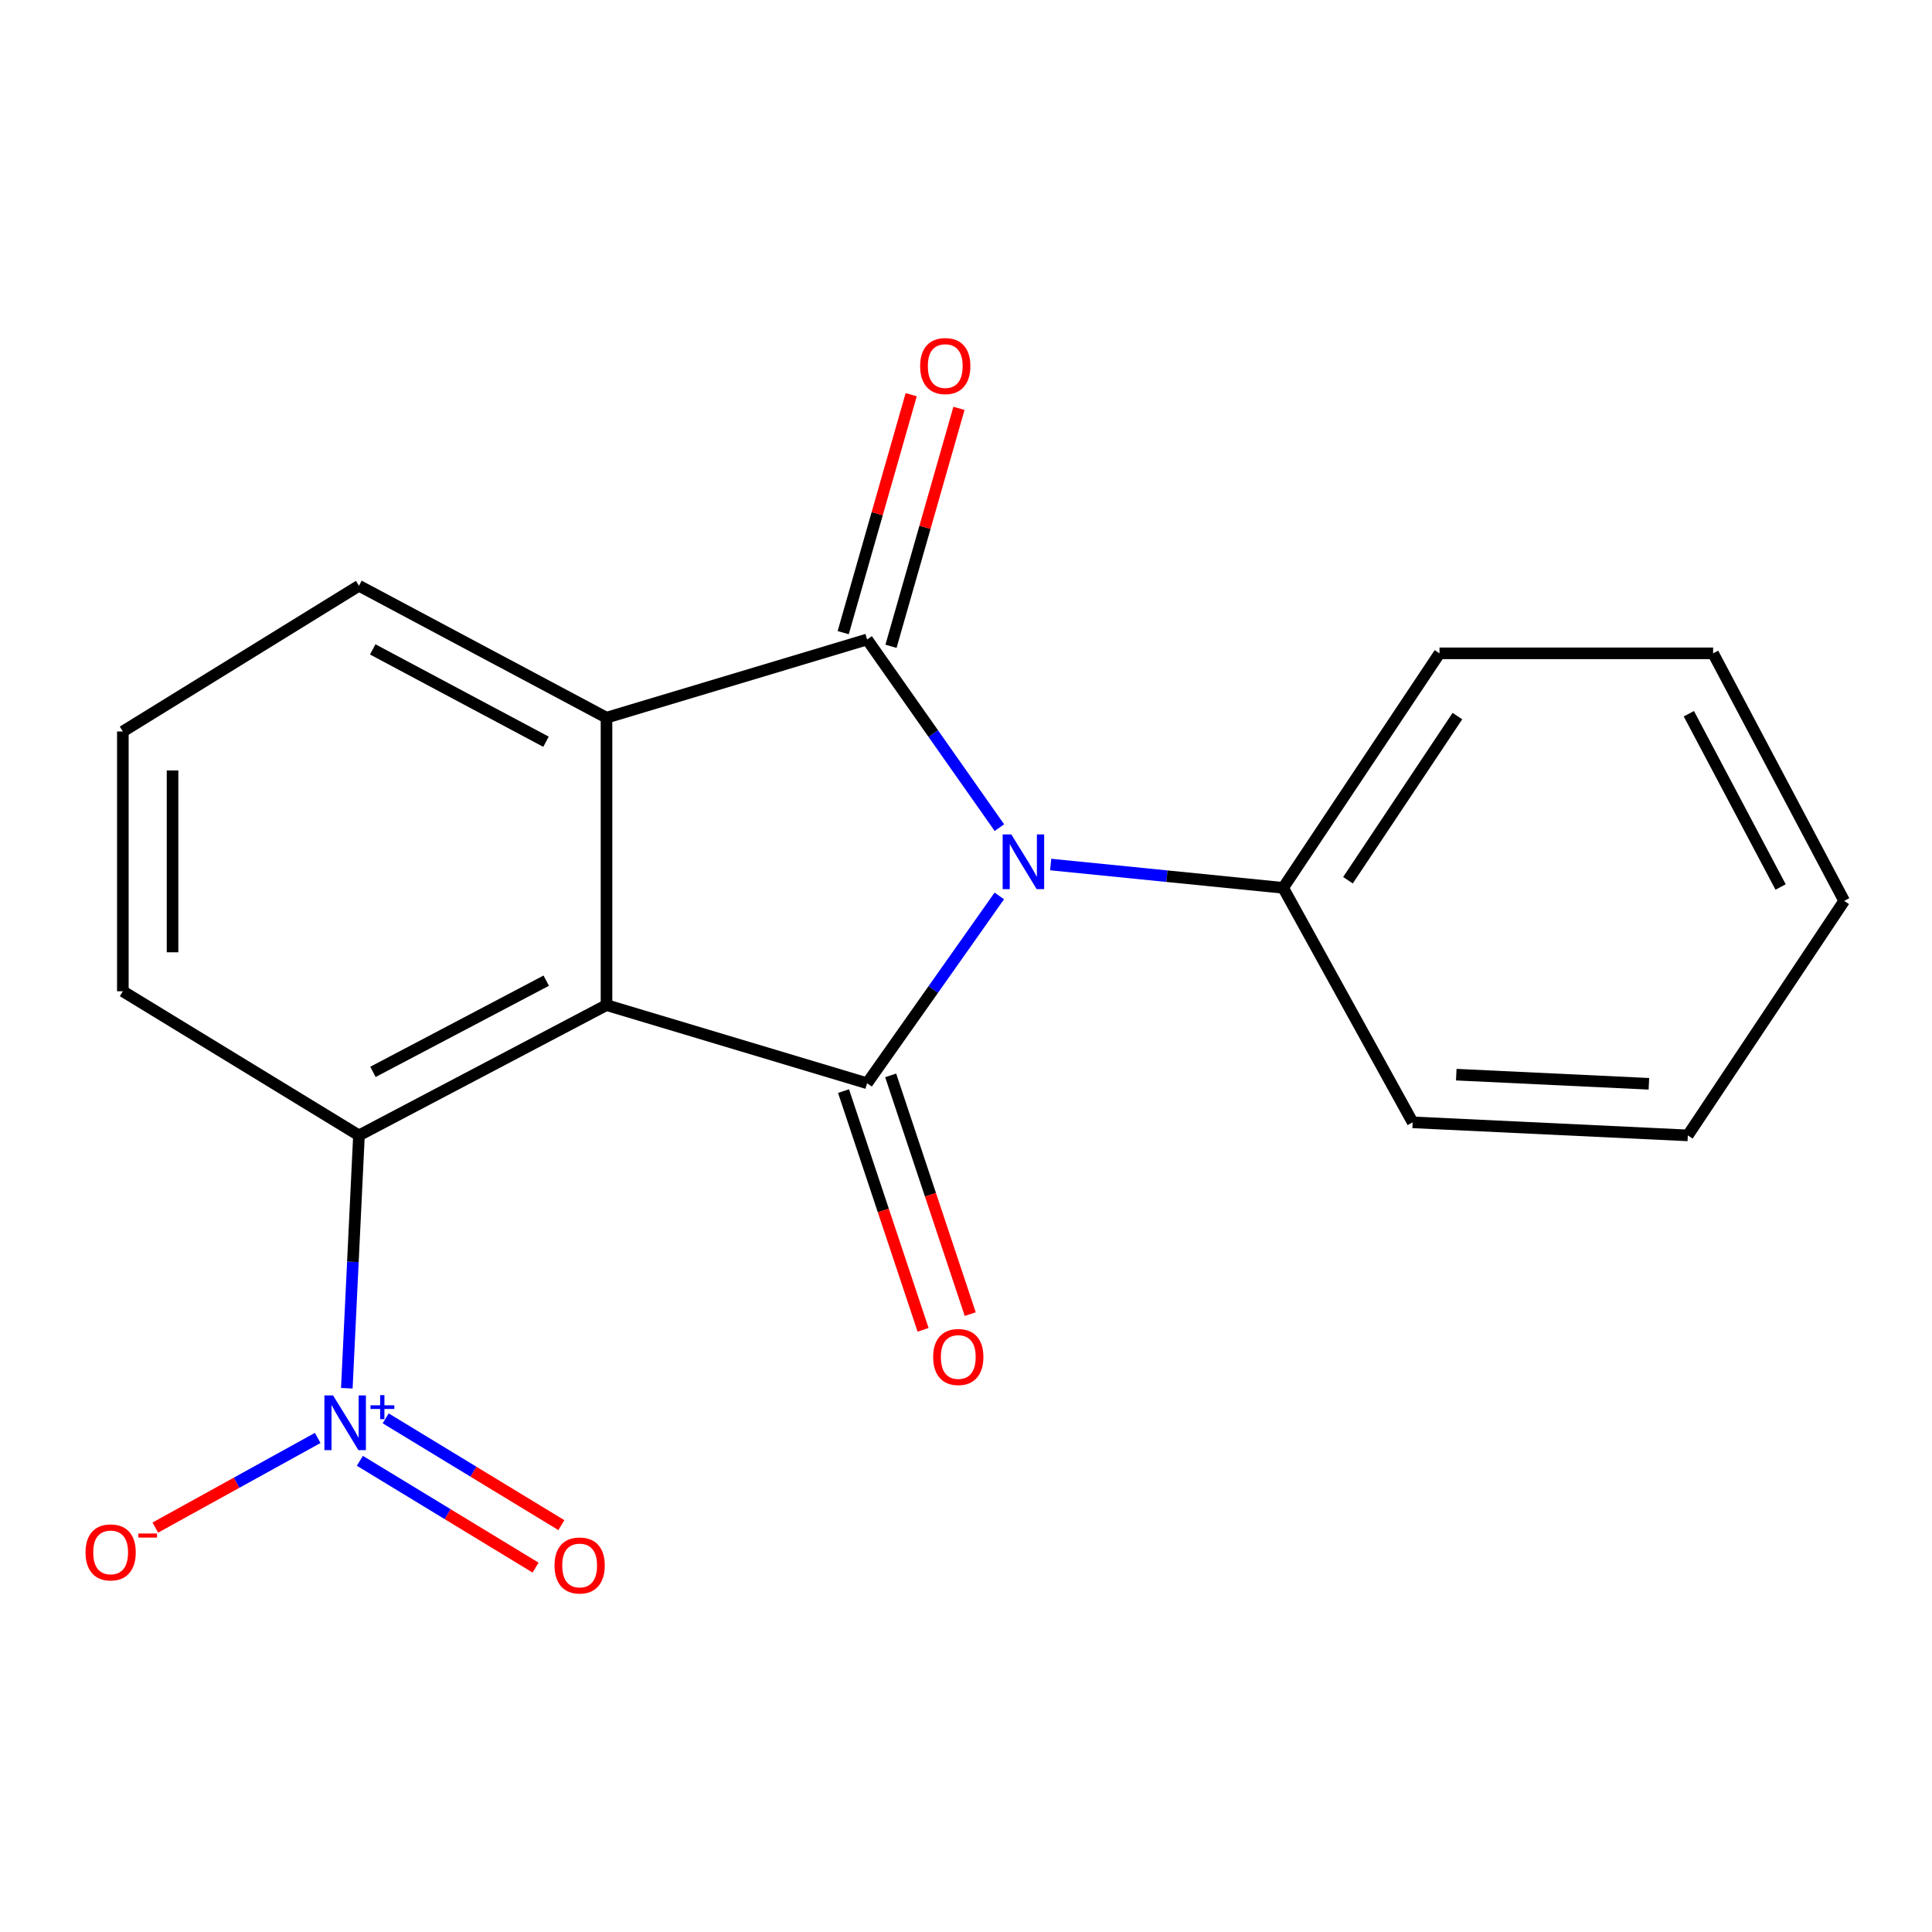 <?xml version='1.0' encoding='iso-8859-1'?>
<svg version='1.1' baseProfile='full'
              xmlns='http://www.w3.org/2000/svg'
                      xmlns:rdkit='http://www.rdkit.org/xml'
                      xmlns:xlink='http://www.w3.org/1999/xlink'
                  xml:space='preserve'
width='1000px' height='1000px' viewBox='0 0 1000 1000'>
<!-- END OF HEADER -->
<rect style='opacity:1.0;fill:#FFFFFF;stroke:none' width='1000' height='1000' x='0' y='0'> </rect>
<path class='bond-0' d='M 517.243,463.728 L 483.027,512.206' style='fill:none;fill-rule:evenodd;stroke:#0000FF;stroke-width:6px;stroke-linecap:butt;stroke-linejoin:miter;stroke-opacity:1' />
<path class='bond-0' d='M 483.027,512.206 L 448.81,560.684' style='fill:none;fill-rule:evenodd;stroke:#000000;stroke-width:6px;stroke-linecap:butt;stroke-linejoin:miter;stroke-opacity:1' />
<path class='bond-2' d='M 517.285,428.384 L 483.048,379.688' style='fill:none;fill-rule:evenodd;stroke:#0000FF;stroke-width:6px;stroke-linecap:butt;stroke-linejoin:miter;stroke-opacity:1' />
<path class='bond-2' d='M 483.048,379.688 L 448.81,330.993' style='fill:none;fill-rule:evenodd;stroke:#000000;stroke-width:6px;stroke-linecap:butt;stroke-linejoin:miter;stroke-opacity:1' />
<path class='bond-7' d='M 543.831,447.476 L 604.001,453.513' style='fill:none;fill-rule:evenodd;stroke:#0000FF;stroke-width:6px;stroke-linecap:butt;stroke-linejoin:miter;stroke-opacity:1' />
<path class='bond-7' d='M 604.001,453.513 L 664.17,459.549' style='fill:none;fill-rule:evenodd;stroke:#000000;stroke-width:6px;stroke-linecap:butt;stroke-linejoin:miter;stroke-opacity:1' />
<path class='bond-1' d='M 448.81,560.684 L 313.925,520.233' style='fill:none;fill-rule:evenodd;stroke:#000000;stroke-width:6px;stroke-linecap:butt;stroke-linejoin:miter;stroke-opacity:1' />
<path class='bond-6' d='M 436.61,564.75 L 457.2,626.532' style='fill:none;fill-rule:evenodd;stroke:#000000;stroke-width:6px;stroke-linecap:butt;stroke-linejoin:miter;stroke-opacity:1' />
<path class='bond-6' d='M 457.2,626.532 L 477.79,688.314' style='fill:none;fill-rule:evenodd;stroke:#FF0000;stroke-width:6px;stroke-linecap:butt;stroke-linejoin:miter;stroke-opacity:1' />
<path class='bond-6' d='M 461.011,556.618 L 481.6,618.4' style='fill:none;fill-rule:evenodd;stroke:#000000;stroke-width:6px;stroke-linecap:butt;stroke-linejoin:miter;stroke-opacity:1' />
<path class='bond-6' d='M 481.6,618.4 L 502.19,680.182' style='fill:none;fill-rule:evenodd;stroke:#FF0000;stroke-width:6px;stroke-linecap:butt;stroke-linejoin:miter;stroke-opacity:1' />
<path class='bond-5' d='M 313.925,520.233 L 185.798,587.676' style='fill:none;fill-rule:evenodd;stroke:#000000;stroke-width:6px;stroke-linecap:butt;stroke-linejoin:miter;stroke-opacity:1' />
<path class='bond-5' d='M 282.726,507.59 L 193.037,554.8' style='fill:none;fill-rule:evenodd;stroke:#000000;stroke-width:6px;stroke-linecap:butt;stroke-linejoin:miter;stroke-opacity:1' />
<path class='bond-19' d='M 313.925,520.233 L 313.925,371.473' style='fill:none;fill-rule:evenodd;stroke:#000000;stroke-width:6px;stroke-linecap:butt;stroke-linejoin:miter;stroke-opacity:1' />
<path class='bond-3' d='M 448.81,330.993 L 313.925,371.473' style='fill:none;fill-rule:evenodd;stroke:#000000;stroke-width:6px;stroke-linecap:butt;stroke-linejoin:miter;stroke-opacity:1' />
<path class='bond-8' d='M 461.176,334.525 L 478.767,272.946' style='fill:none;fill-rule:evenodd;stroke:#000000;stroke-width:6px;stroke-linecap:butt;stroke-linejoin:miter;stroke-opacity:1' />
<path class='bond-8' d='M 478.767,272.946 L 496.359,211.366' style='fill:none;fill-rule:evenodd;stroke:#FF0000;stroke-width:6px;stroke-linecap:butt;stroke-linejoin:miter;stroke-opacity:1' />
<path class='bond-8' d='M 436.445,327.461 L 454.037,265.881' style='fill:none;fill-rule:evenodd;stroke:#000000;stroke-width:6px;stroke-linecap:butt;stroke-linejoin:miter;stroke-opacity:1' />
<path class='bond-8' d='M 454.037,265.881 L 471.628,204.301' style='fill:none;fill-rule:evenodd;stroke:#FF0000;stroke-width:6px;stroke-linecap:butt;stroke-linejoin:miter;stroke-opacity:1' />
<path class='bond-11' d='M 313.925,371.473 L 185.798,303.187' style='fill:none;fill-rule:evenodd;stroke:#000000;stroke-width:6px;stroke-linecap:butt;stroke-linejoin:miter;stroke-opacity:1' />
<path class='bond-11' d='M 282.609,383.928 L 192.92,336.127' style='fill:none;fill-rule:evenodd;stroke:#000000;stroke-width:6px;stroke-linecap:butt;stroke-linejoin:miter;stroke-opacity:1' />
<path class='bond-4' d='M 179.512,718.552 L 182.655,653.114' style='fill:none;fill-rule:evenodd;stroke:#0000FF;stroke-width:6px;stroke-linecap:butt;stroke-linejoin:miter;stroke-opacity:1' />
<path class='bond-4' d='M 182.655,653.114 L 185.798,587.676' style='fill:none;fill-rule:evenodd;stroke:#000000;stroke-width:6px;stroke-linecap:butt;stroke-linejoin:miter;stroke-opacity:1' />
<path class='bond-9' d='M 164.447,744.277 L 122.416,767.477' style='fill:none;fill-rule:evenodd;stroke:#0000FF;stroke-width:6px;stroke-linecap:butt;stroke-linejoin:miter;stroke-opacity:1' />
<path class='bond-9' d='M 122.416,767.477 L 80.384,790.677' style='fill:none;fill-rule:evenodd;stroke:#FF0000;stroke-width:6px;stroke-linecap:butt;stroke-linejoin:miter;stroke-opacity:1' />
<path class='bond-10' d='M 186.265,756.111 L 231.737,783.751' style='fill:none;fill-rule:evenodd;stroke:#0000FF;stroke-width:6px;stroke-linecap:butt;stroke-linejoin:miter;stroke-opacity:1' />
<path class='bond-10' d='M 231.737,783.751 L 277.21,811.391' style='fill:none;fill-rule:evenodd;stroke:#FF0000;stroke-width:6px;stroke-linecap:butt;stroke-linejoin:miter;stroke-opacity:1' />
<path class='bond-10' d='M 199.624,734.133 L 245.096,761.773' style='fill:none;fill-rule:evenodd;stroke:#0000FF;stroke-width:6px;stroke-linecap:butt;stroke-linejoin:miter;stroke-opacity:1' />
<path class='bond-10' d='M 245.096,761.773 L 290.569,789.413' style='fill:none;fill-rule:evenodd;stroke:#FF0000;stroke-width:6px;stroke-linecap:butt;stroke-linejoin:miter;stroke-opacity:1' />
<path class='bond-12' d='M 185.798,587.676 L 63.586,513.074' style='fill:none;fill-rule:evenodd;stroke:#000000;stroke-width:6px;stroke-linecap:butt;stroke-linejoin:miter;stroke-opacity:1' />
<path class='bond-14' d='M 664.17,459.549 L 745.087,338.166' style='fill:none;fill-rule:evenodd;stroke:#000000;stroke-width:6px;stroke-linecap:butt;stroke-linejoin:miter;stroke-opacity:1' />
<path class='bond-14' d='M 697.708,455.607 L 754.35,370.64' style='fill:none;fill-rule:evenodd;stroke:#000000;stroke-width:6px;stroke-linecap:butt;stroke-linejoin:miter;stroke-opacity:1' />
<path class='bond-15' d='M 664.17,459.549 L 731.184,580.917' style='fill:none;fill-rule:evenodd;stroke:#000000;stroke-width:6px;stroke-linecap:butt;stroke-linejoin:miter;stroke-opacity:1' />
<path class='bond-13' d='M 185.798,303.187 L 63.586,378.617' style='fill:none;fill-rule:evenodd;stroke:#000000;stroke-width:6px;stroke-linecap:butt;stroke-linejoin:miter;stroke-opacity:1' />
<path class='bond-21' d='M 63.586,513.074 L 63.586,378.617' style='fill:none;fill-rule:evenodd;stroke:#000000;stroke-width:6px;stroke-linecap:butt;stroke-linejoin:miter;stroke-opacity:1' />
<path class='bond-21' d='M 89.306,492.906 L 89.306,398.786' style='fill:none;fill-rule:evenodd;stroke:#000000;stroke-width:6px;stroke-linecap:butt;stroke-linejoin:miter;stroke-opacity:1' />
<path class='bond-17' d='M 745.087,338.166 L 886.703,338.166' style='fill:none;fill-rule:evenodd;stroke:#000000;stroke-width:6px;stroke-linecap:butt;stroke-linejoin:miter;stroke-opacity:1' />
<path class='bond-16' d='M 731.184,580.917 L 873.614,587.676' style='fill:none;fill-rule:evenodd;stroke:#000000;stroke-width:6px;stroke-linecap:butt;stroke-linejoin:miter;stroke-opacity:1' />
<path class='bond-16' d='M 753.768,556.24 L 853.469,560.971' style='fill:none;fill-rule:evenodd;stroke:#000000;stroke-width:6px;stroke-linecap:butt;stroke-linejoin:miter;stroke-opacity:1' />
<path class='bond-18' d='M 873.614,587.676 L 954.545,466.293' style='fill:none;fill-rule:evenodd;stroke:#000000;stroke-width:6px;stroke-linecap:butt;stroke-linejoin:miter;stroke-opacity:1' />
<path class='bond-20' d='M 886.703,338.166 L 954.545,466.293' style='fill:none;fill-rule:evenodd;stroke:#000000;stroke-width:6px;stroke-linecap:butt;stroke-linejoin:miter;stroke-opacity:1' />
<path class='bond-20' d='M 874.149,369.42 L 921.639,459.109' style='fill:none;fill-rule:evenodd;stroke:#000000;stroke-width:6px;stroke-linecap:butt;stroke-linejoin:miter;stroke-opacity:1' />
<path  class='atom-0' d='M 523.453 431.9
L 532.733 446.9
Q 533.653 448.38, 535.133 451.06
Q 536.613 453.74, 536.693 453.9
L 536.693 431.9
L 540.453 431.9
L 540.453 460.22
L 536.573 460.22
L 526.613 443.82
Q 525.453 441.9, 524.213 439.7
Q 523.013 437.5, 522.653 436.82
L 522.653 460.22
L 518.973 460.22
L 518.973 431.9
L 523.453 431.9
' fill='#0000FF'/>
<path  class='atom-5' d='M 172.393 722.276
L 181.673 737.276
Q 182.593 738.756, 184.073 741.436
Q 185.553 744.116, 185.633 744.276
L 185.633 722.276
L 189.393 722.276
L 189.393 750.596
L 185.513 750.596
L 175.553 734.196
Q 174.393 732.276, 173.153 730.076
Q 171.953 727.876, 171.593 727.196
L 171.593 750.596
L 167.913 750.596
L 167.913 722.276
L 172.393 722.276
' fill='#0000FF'/>
<path  class='atom-5' d='M 191.769 727.38
L 196.759 727.38
L 196.759 722.127
L 198.977 722.127
L 198.977 727.38
L 204.098 727.38
L 204.098 729.281
L 198.977 729.281
L 198.977 734.561
L 196.759 734.561
L 196.759 729.281
L 191.769 729.281
L 191.769 727.38
' fill='#0000FF'/>
<path  class='atom-7' d='M 483.006 702.38
Q 483.006 695.58, 486.366 691.78
Q 489.726 687.98, 496.006 687.98
Q 502.286 687.98, 505.646 691.78
Q 509.006 695.58, 509.006 702.38
Q 509.006 709.26, 505.606 713.18
Q 502.206 717.06, 496.006 717.06
Q 489.766 717.06, 486.366 713.18
Q 483.006 709.3, 483.006 702.38
M 496.006 713.86
Q 500.326 713.86, 502.646 710.98
Q 505.006 708.06, 505.006 702.38
Q 505.006 696.82, 502.646 694.02
Q 500.326 691.18, 496.006 691.18
Q 491.686 691.18, 489.326 693.98
Q 487.006 696.78, 487.006 702.38
Q 487.006 708.1, 489.326 710.98
Q 491.686 713.86, 496.006 713.86
' fill='#FF0000'/>
<path  class='atom-9' d='M 476.262 189.472
Q 476.262 182.672, 479.622 178.872
Q 482.982 175.072, 489.262 175.072
Q 495.542 175.072, 498.902 178.872
Q 502.262 182.672, 502.262 189.472
Q 502.262 196.352, 498.862 200.272
Q 495.462 204.152, 489.262 204.152
Q 483.022 204.152, 479.622 200.272
Q 476.262 196.392, 476.262 189.472
M 489.262 200.952
Q 493.582 200.952, 495.902 198.072
Q 498.262 195.152, 498.262 189.472
Q 498.262 183.912, 495.902 181.112
Q 493.582 178.272, 489.262 178.272
Q 484.942 178.272, 482.582 181.072
Q 480.262 183.872, 480.262 189.472
Q 480.262 195.192, 482.582 198.072
Q 484.942 200.952, 489.262 200.952
' fill='#FF0000'/>
<path  class='atom-10' d='M 44.271 803.515
Q 44.271 796.715, 47.631 792.915
Q 50.991 789.115, 57.271 789.115
Q 63.551 789.115, 66.911 792.915
Q 70.271 796.715, 70.271 803.515
Q 70.271 810.395, 66.871 814.315
Q 63.471 818.195, 57.271 818.195
Q 51.031 818.195, 47.631 814.315
Q 44.271 810.435, 44.271 803.515
M 57.271 814.995
Q 61.591 814.995, 63.911 812.115
Q 66.271 809.195, 66.271 803.515
Q 66.271 797.955, 63.911 795.155
Q 61.591 792.315, 57.271 792.315
Q 52.951 792.315, 50.591 795.115
Q 48.271 797.915, 48.271 803.515
Q 48.271 809.235, 50.591 812.115
Q 52.951 814.995, 57.271 814.995
' fill='#FF0000'/>
<path  class='atom-10' d='M 71.591 793.738
L 81.28 793.738
L 81.28 795.85
L 71.591 795.85
L 71.591 793.738
' fill='#FF0000'/>
<path  class='atom-11' d='M 287.022 810.288
Q 287.022 803.488, 290.382 799.688
Q 293.742 795.888, 300.022 795.888
Q 306.302 795.888, 309.662 799.688
Q 313.022 803.488, 313.022 810.288
Q 313.022 817.168, 309.622 821.088
Q 306.222 824.968, 300.022 824.968
Q 293.782 824.968, 290.382 821.088
Q 287.022 817.208, 287.022 810.288
M 300.022 821.768
Q 304.342 821.768, 306.662 818.888
Q 309.022 815.968, 309.022 810.288
Q 309.022 804.728, 306.662 801.928
Q 304.342 799.088, 300.022 799.088
Q 295.702 799.088, 293.342 801.888
Q 291.022 804.688, 291.022 810.288
Q 291.022 816.008, 293.342 818.888
Q 295.702 821.768, 300.022 821.768
' fill='#FF0000'/>
</svg>
